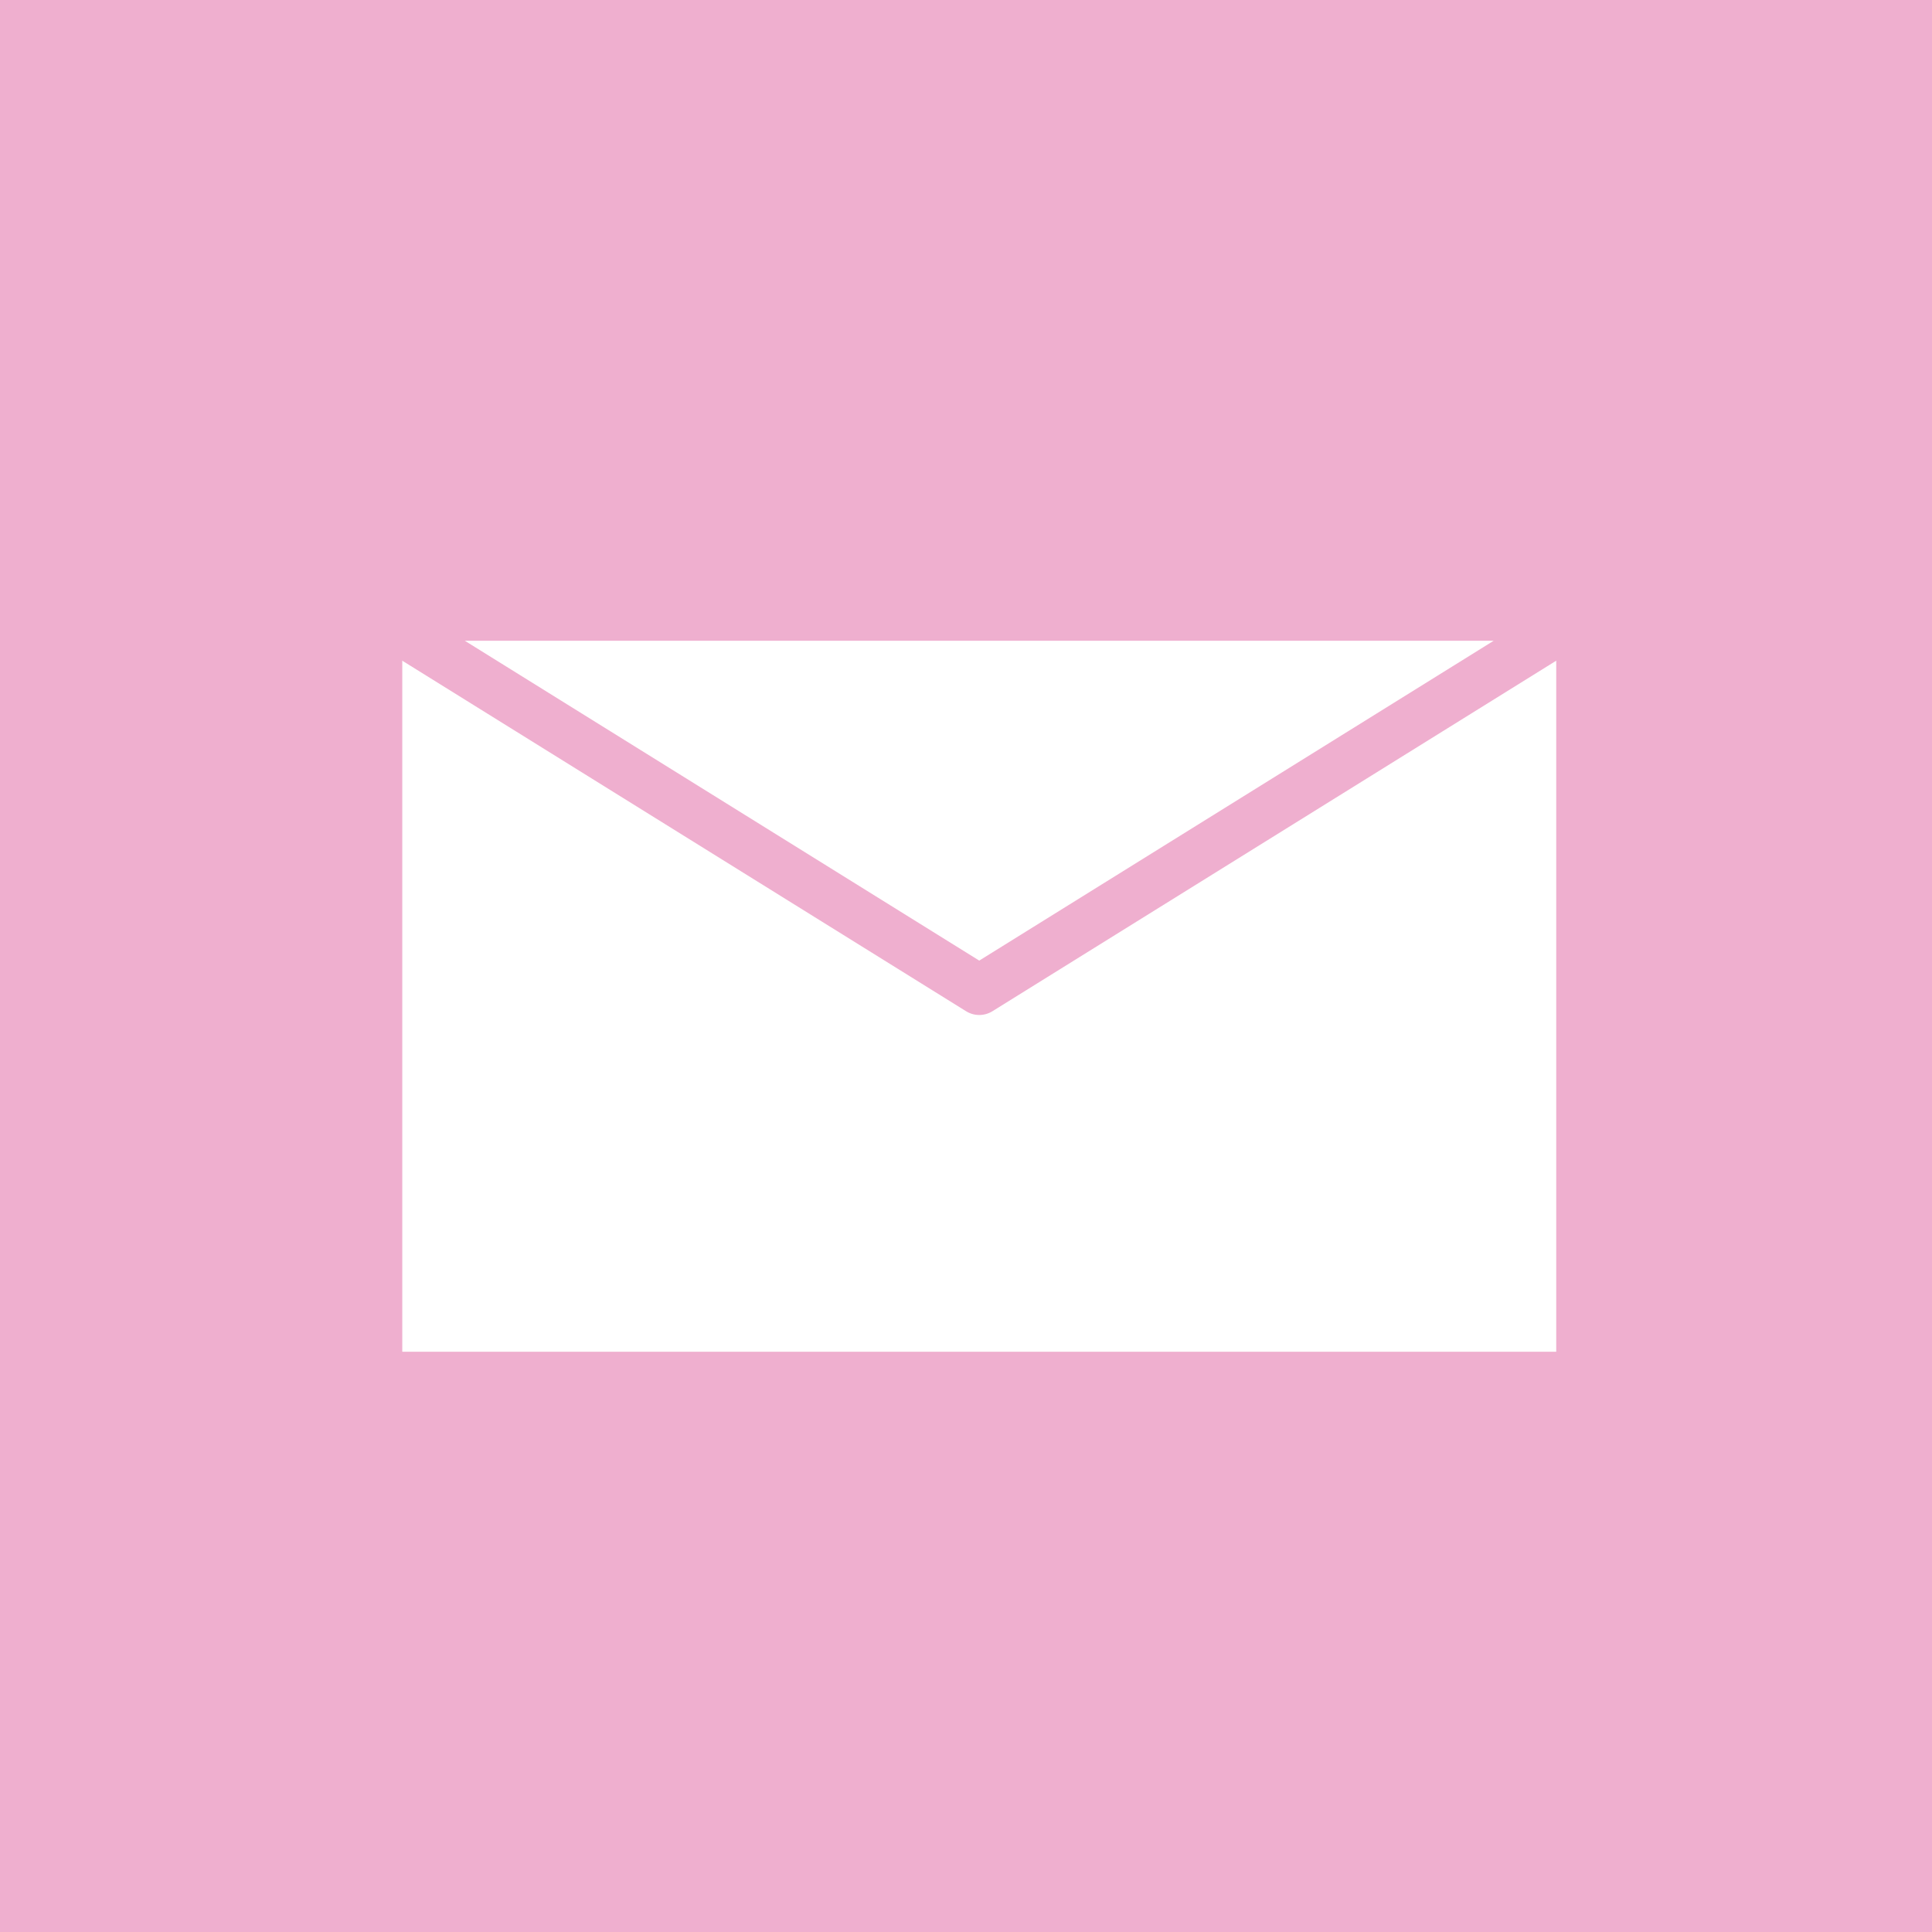 <svg id="レイヤー_1" data-name="レイヤー 1" width="70" height="70" xmlns="http://www.w3.org/2000/svg" viewBox="0 0 70 70"><defs><style>.cls-1{fill:#efafcf;}.cls-2{fill:#fff;stroke:#efafcf;stroke-linecap:round;stroke-linejoin:round;stroke-width:1.81px;}</style></defs><title>phアートボード 75</title><rect class="cls-1" x="-0.34" y="-0.16" width="70.68" height="70.32"/><rect class="cls-2" x="13.67" y="21.85" width="43.62" height="28.03"/><polygon class="cls-2" points="35.48 35.87 35.48 35.87 13.67 22.31 57.29 22.31 35.48 35.87"/></svg>